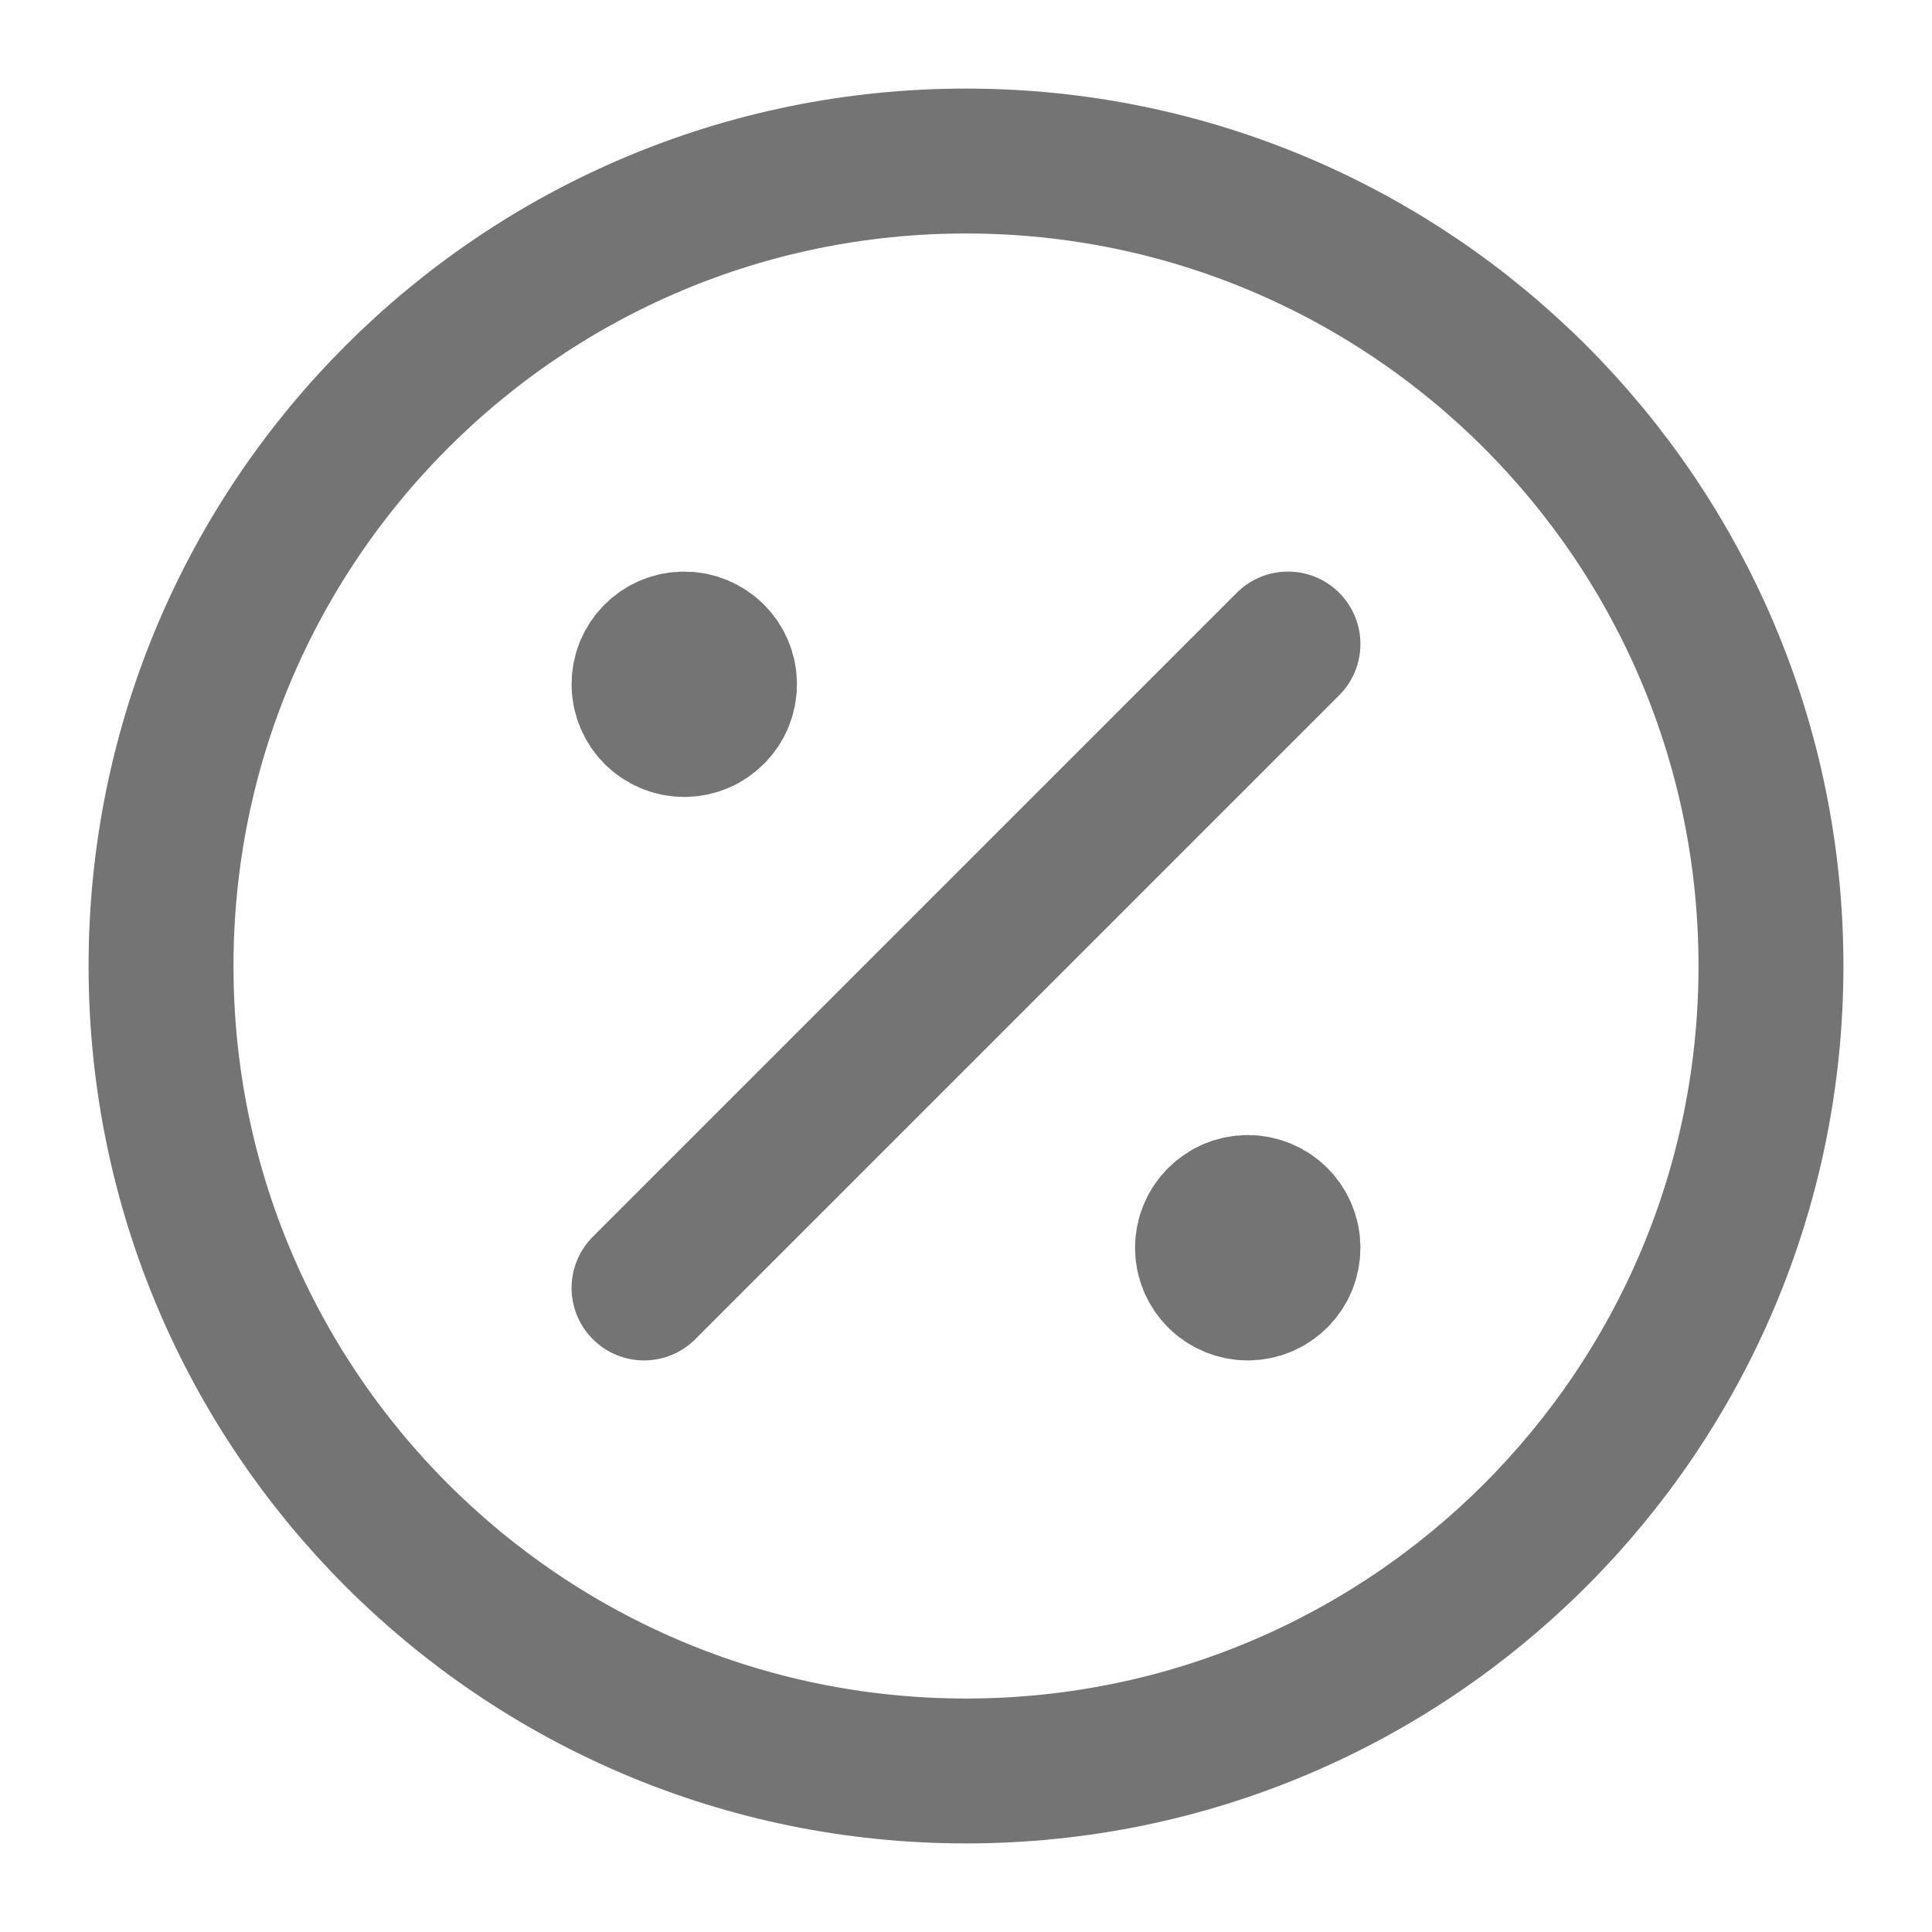 <svg xmlns="http://www.w3.org/2000/svg" width="20" height="20" viewBox="0 0 20 20" fill="none">
    <g clip-path="url(#clip0_3_567)">
        <path d="M10 18.333C14.602 18.333 18.333 14.602 18.333 10C18.333 5.398 14.602 1.667 10 1.667C5.398 1.667 1.667 5.398 1.667 10C1.667 14.602 5.398 18.333 10 18.333Z" stroke="#747474" stroke-width="1.5" stroke-linecap="round" stroke-linejoin="round"/>
        <path d="M12.917 13.333C13.147 13.333 13.333 13.147 13.333 12.917C13.333 12.687 13.147 12.5 12.917 12.5C12.687 12.5 12.5 12.687 12.5 12.917C12.5 13.147 12.687 13.333 12.917 13.333Z" fill="#747474" stroke="#747474" stroke-width="1.5" stroke-linecap="round" stroke-linejoin="round"/>
        <path d="M7.083 7.5C7.313 7.5 7.5 7.313 7.5 7.083C7.5 6.853 7.313 6.667 7.083 6.667C6.853 6.667 6.667 6.853 6.667 7.083C6.667 7.313 6.853 7.5 7.083 7.5Z" fill="#747474" stroke="#747474" stroke-width="1.5" stroke-linecap="round" stroke-linejoin="round"/>
        <path d="M13.333 6.667L6.667 13.333" stroke="#747474" stroke-width="1.5" stroke-linecap="round" stroke-linejoin="round"/>
    </g>
    <defs>
        <clipPath id="clip0_3_567">
            <rect width="20" height="20" fill="white"/>
        </clipPath>
    </defs>
</svg>